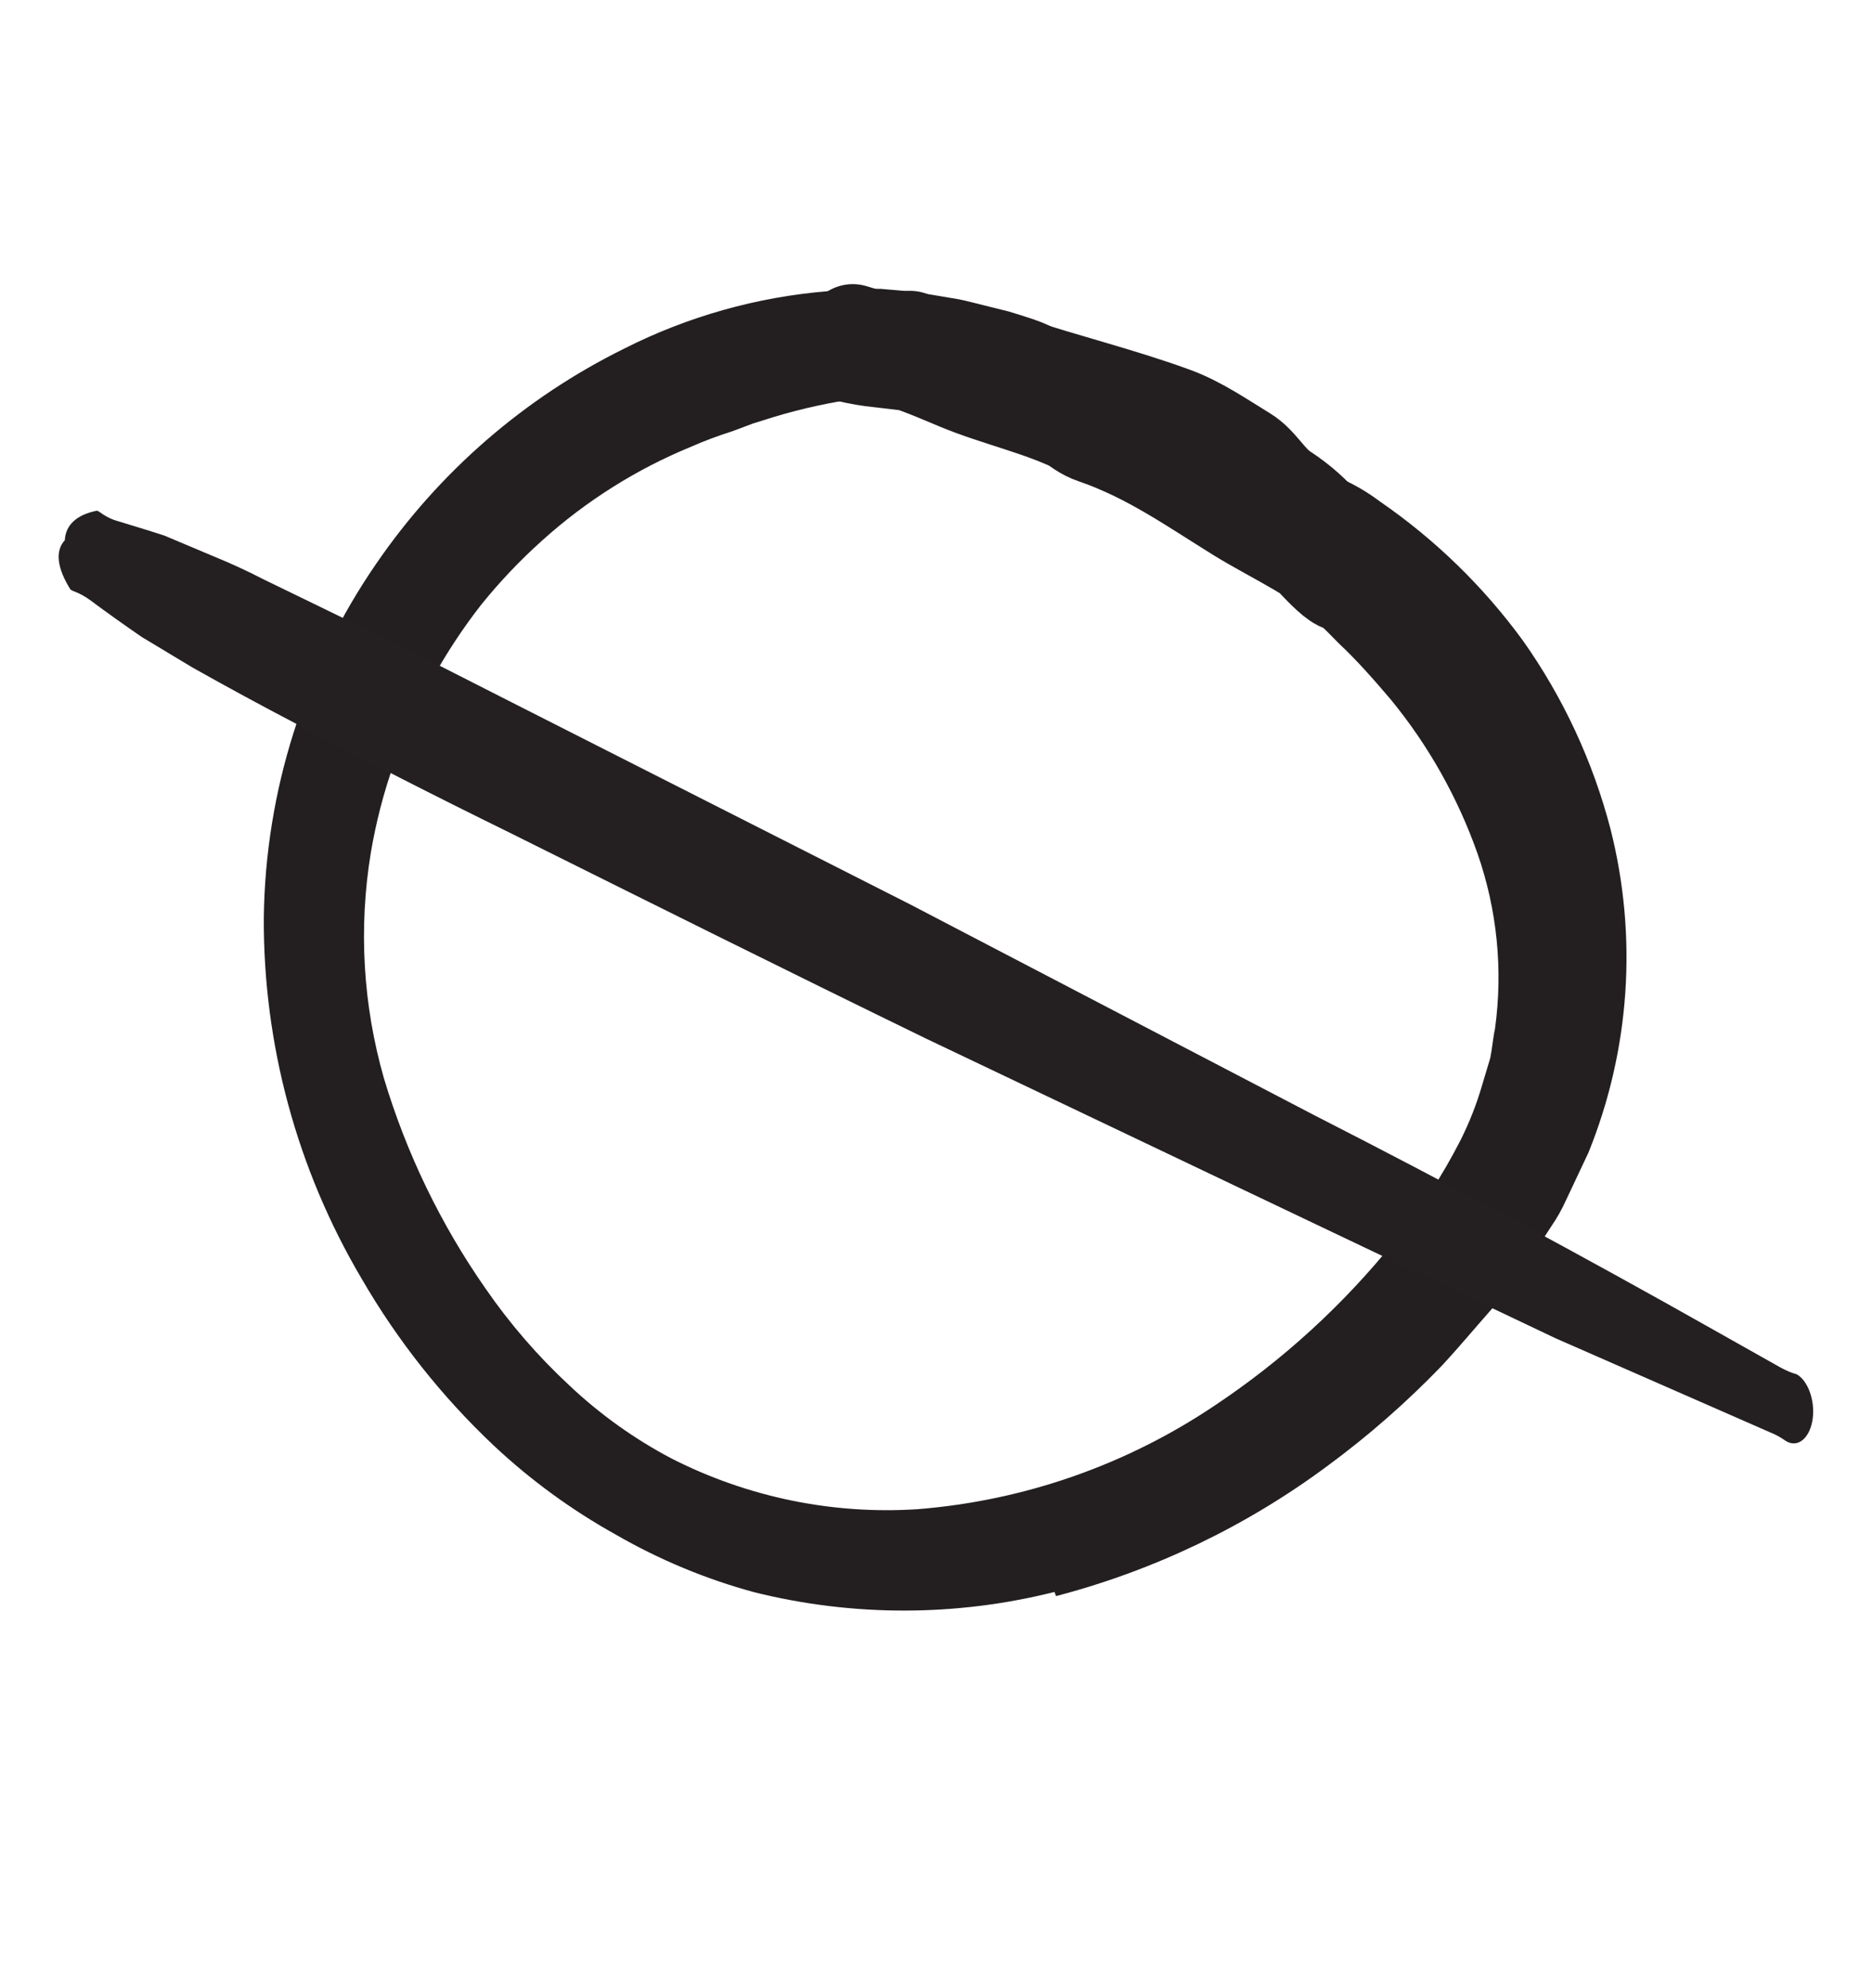 <svg xmlns="http://www.w3.org/2000/svg" width="98" height="104" viewBox="0 0 98 104" fill="none"><path d="M55.174 83.279C50.025 84.573 44.635 84.579 39.476 83.297C36.933 82.608 34.489 81.591 32.205 80.271C29.912 78.995 27.783 77.442 25.864 75.649C23.134 73.079 20.793 70.125 18.914 66.878C15.537 61.161 13.771 54.636 13.803 47.999C13.887 41.377 15.934 34.934 19.683 29.492C22.978 24.683 27.45 20.806 32.672 18.231C35.986 16.556 39.593 15.539 43.296 15.235C44.215 15.146 45.137 15.104 46.06 15.109L47.436 15.227C47.897 15.272 48.344 15.361 48.803 15.427L50.151 15.654C50.599 15.743 51.039 15.865 51.473 15.97L52.79 16.298C53.221 16.423 53.651 16.569 54.077 16.706C56.199 17.445 55.748 17.872 53.82 18.387C52.91 18.59 51.528 19.009 50.015 19.419C49.271 19.698 48.453 19.935 47.623 20.168C47.208 20.323 46.79 20.421 46.377 20.635C45.965 20.849 45.507 20.734 45.066 20.82C43.522 21.029 41.996 21.359 40.505 21.808L39.401 22.153C39.038 22.29 38.675 22.426 38.311 22.562C37.577 22.793 36.855 23.064 36.15 23.373C33.295 24.548 30.664 26.205 28.37 28.273C27.21 29.311 26.137 30.442 25.161 31.655C24.194 32.897 23.329 34.215 22.575 35.597C21.012 38.393 19.939 41.438 19.404 44.6C18.753 48.544 18.989 52.587 20.095 56.433C21.272 60.352 23.066 64.058 25.408 67.412C26.677 69.251 28.143 70.946 29.78 72.466C31.393 73.99 33.207 75.286 35.17 76.316C39.137 78.327 43.566 79.237 47.996 78.951C53.562 78.511 58.918 76.645 63.551 73.531C67.12 71.156 70.303 68.245 72.988 64.9C74.313 63.278 75.462 61.519 76.415 59.653C76.874 58.74 77.25 57.787 77.537 56.806L77.975 55.344C78.076 54.85 78.116 54.301 78.219 53.836C78.649 50.741 78.335 47.586 77.301 44.634C76.269 41.716 74.739 38.999 72.779 36.606C71.897 35.57 71.032 34.578 70.058 33.665C68.302 31.849 67.026 30.842 66.316 29.791C66.005 29.341 65.75 28.855 65.556 28.343C65.396 27.844 65.317 27.322 65.321 26.797C65.283 26.288 65.279 25.777 65.309 25.267C65.431 24.488 66.12 24.141 67.343 24.246C69.106 24.477 70.781 25.162 72.203 26.235C75.081 28.217 77.606 30.671 79.671 33.495C81.79 36.486 83.348 39.838 84.27 43.386C85.691 49.008 85.285 54.935 83.11 60.3L81.901 62.863C81.7 63.301 81.462 63.722 81.189 64.12L80.419 65.301C79.685 66.423 78.883 67.498 78.016 68.519C77.15 69.498 76.314 70.505 75.407 71.479C73.577 73.376 71.589 75.116 69.467 76.679C65.209 79.841 60.385 82.155 55.255 83.496L55.174 83.279Z" fill="#231F20"></path><path d="M3.686 30.837C3.734 30.872 3.794 30.905 3.849 30.925C4.146 31.034 4.469 31.209 4.721 31.398C5.588 32.043 6.488 32.685 7.416 33.322L10.075 34.922C11.874 35.935 13.694 36.921 15.524 37.877C19.19 39.822 22.878 41.703 26.573 43.513C33.876 47.148 41.175 50.791 48.485 54.347L70.428 64.798L81.391 70.009L92.615 74.93C92.885 75.035 93.17 75.19 93.405 75.359C93.457 75.392 93.513 75.422 93.569 75.448C94.172 75.701 94.728 75.131 94.847 74.197C94.965 73.263 94.605 72.237 94.014 71.896V71.896C93.75 71.822 93.447 71.695 93.153 71.534L89.641 69.556C82.778 65.679 75.816 61.938 68.807 58.361L47.641 47.322L26.814 36.762L21.617 34.121C19.892 33.27 18.159 32.435 16.403 31.577L13.807 30.316C12.94 29.869 12.066 29.466 11.212 29.119L8.6 28.018C7.731 27.735 6.821 27.462 5.974 27.203C5.724 27.112 5.451 26.964 5.239 26.804C5.193 26.768 5.13 26.734 5.075 26.715C4.013 26.926 3.435 27.456 3.391 28.26C2.877 28.818 2.979 29.712 3.686 30.837Z" fill="#242021"></path><path d="M44.621 17.364C46.67 17.991 48.779 18.566 50.715 19.415C52.048 19.999 53.238 20.704 54.626 21.21C55.758 21.622 56.18 22.449 57.267 22.82C60.087 23.783 62.372 25.406 64.784 26.9C66.787 28.14 69.224 29.166 70.722 30.818C70.979 31.102 71.645 31.061 71.981 31.36C72.362 31.698 71.035 30.328 70.867 30.107C70.06 29.049 69.253 28.265 68.004 27.504C66.853 26.801 66.006 25.808 64.695 25.17C63.255 24.47 61.626 24.009 60.081 23.472C57.681 22.637 55.575 21.393 53.385 20.253C52.492 19.787 51.993 19.516 51.024 19.403C49.204 19.19 47.384 18.977 45.564 18.764C45.353 18.739 43.962 18.505 44.4 18.46C46.218 18.275 48.567 19.359 50.153 20.017C52.15 20.846 54.477 21.348 56.374 22.298C58.094 23.159 59.964 23.975 61.784 24.555C63.212 25.01 64.409 26.023 65.668 26.705C66.686 27.256 67.368 28.035 68.228 28.747C68.597 29.054 70.66 31.586 70.47 30.084C70.252 28.373 68.817 26.776 67.17 25.699C66.336 25.153 65.947 24.241 65.124 23.74C63.967 23.036 62.74 22.18 61.412 21.694C58.621 20.672 55.678 19.961 52.883 19.024C51.175 18.451 49.245 18.344 47.624 17.715" stroke="#231F20" stroke-width="5" stroke-linecap="round"></path></svg>